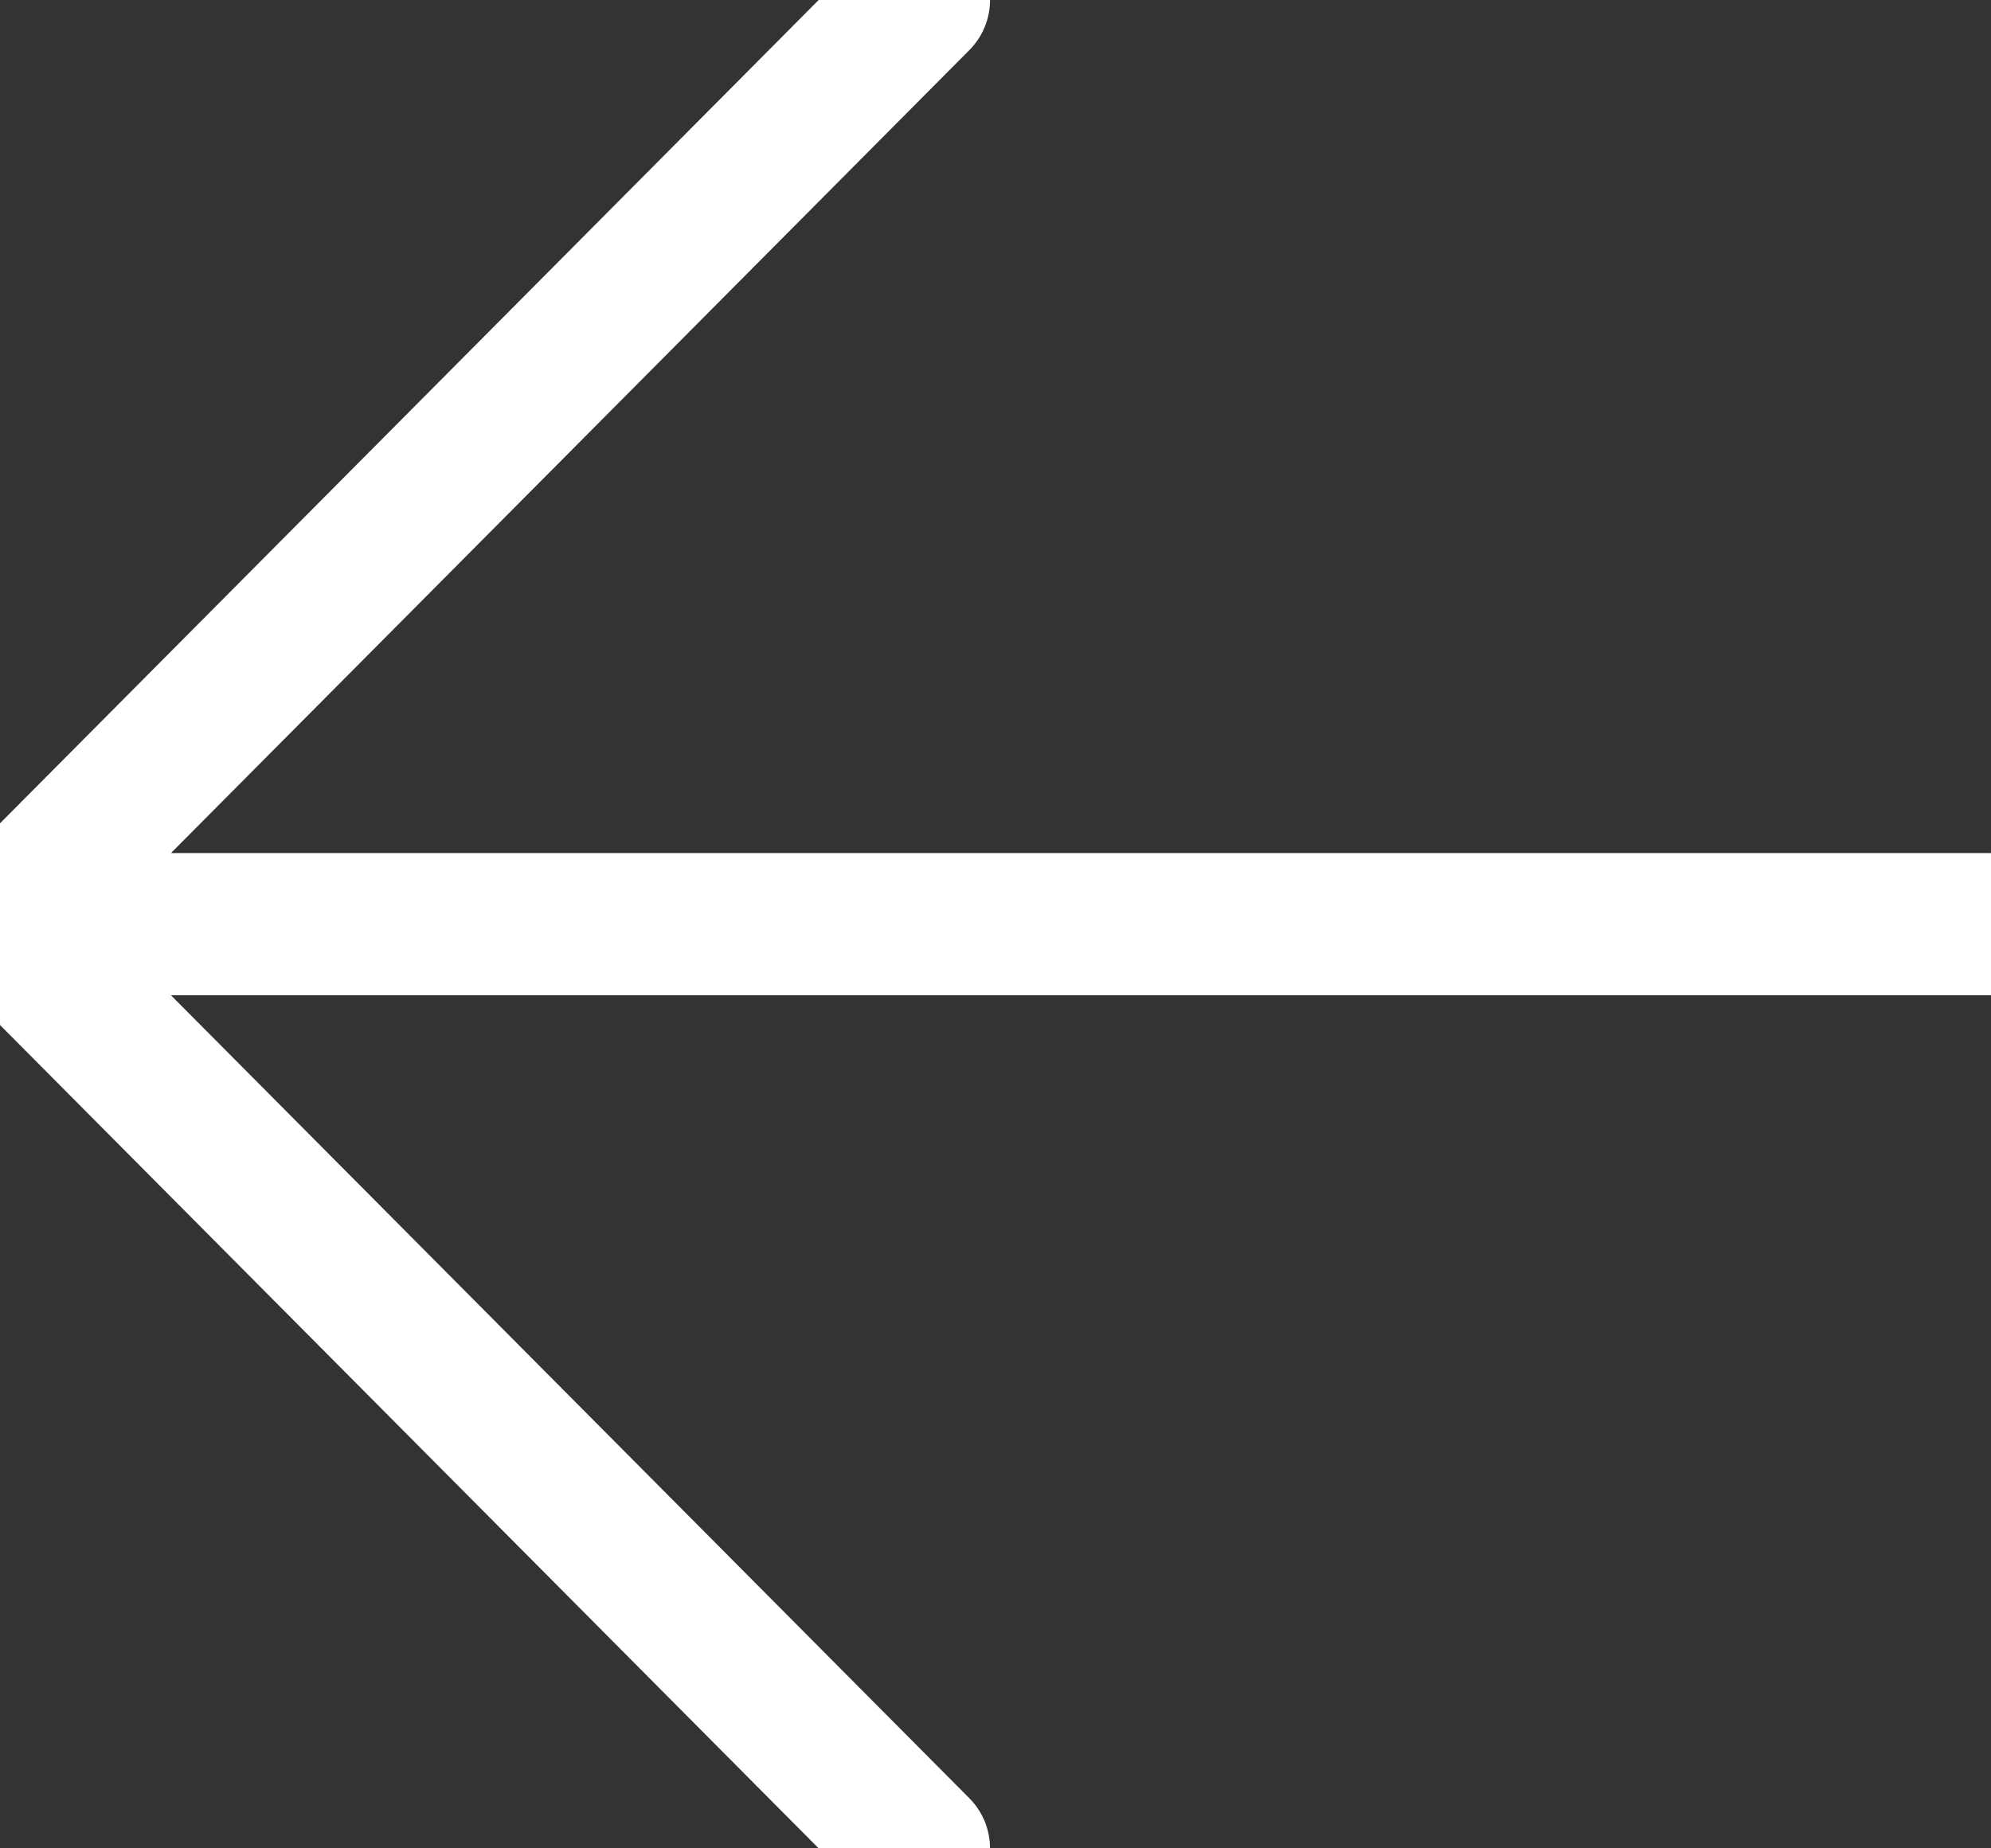 <svg width="28" height="26" viewBox="0 0 28 26" fill="none" xmlns="http://www.w3.org/2000/svg">
<rect x="0" y="0" width="28" height="26" fill="#333333" stroke="none"/>
<path d="M12.923 26L4.80845e-07 13L12.923 1.60661e-06M1.795 13L28 13" stroke="white" stroke-width="2" stroke-linecap="round" stroke-linejoin="round"/>
</svg>
